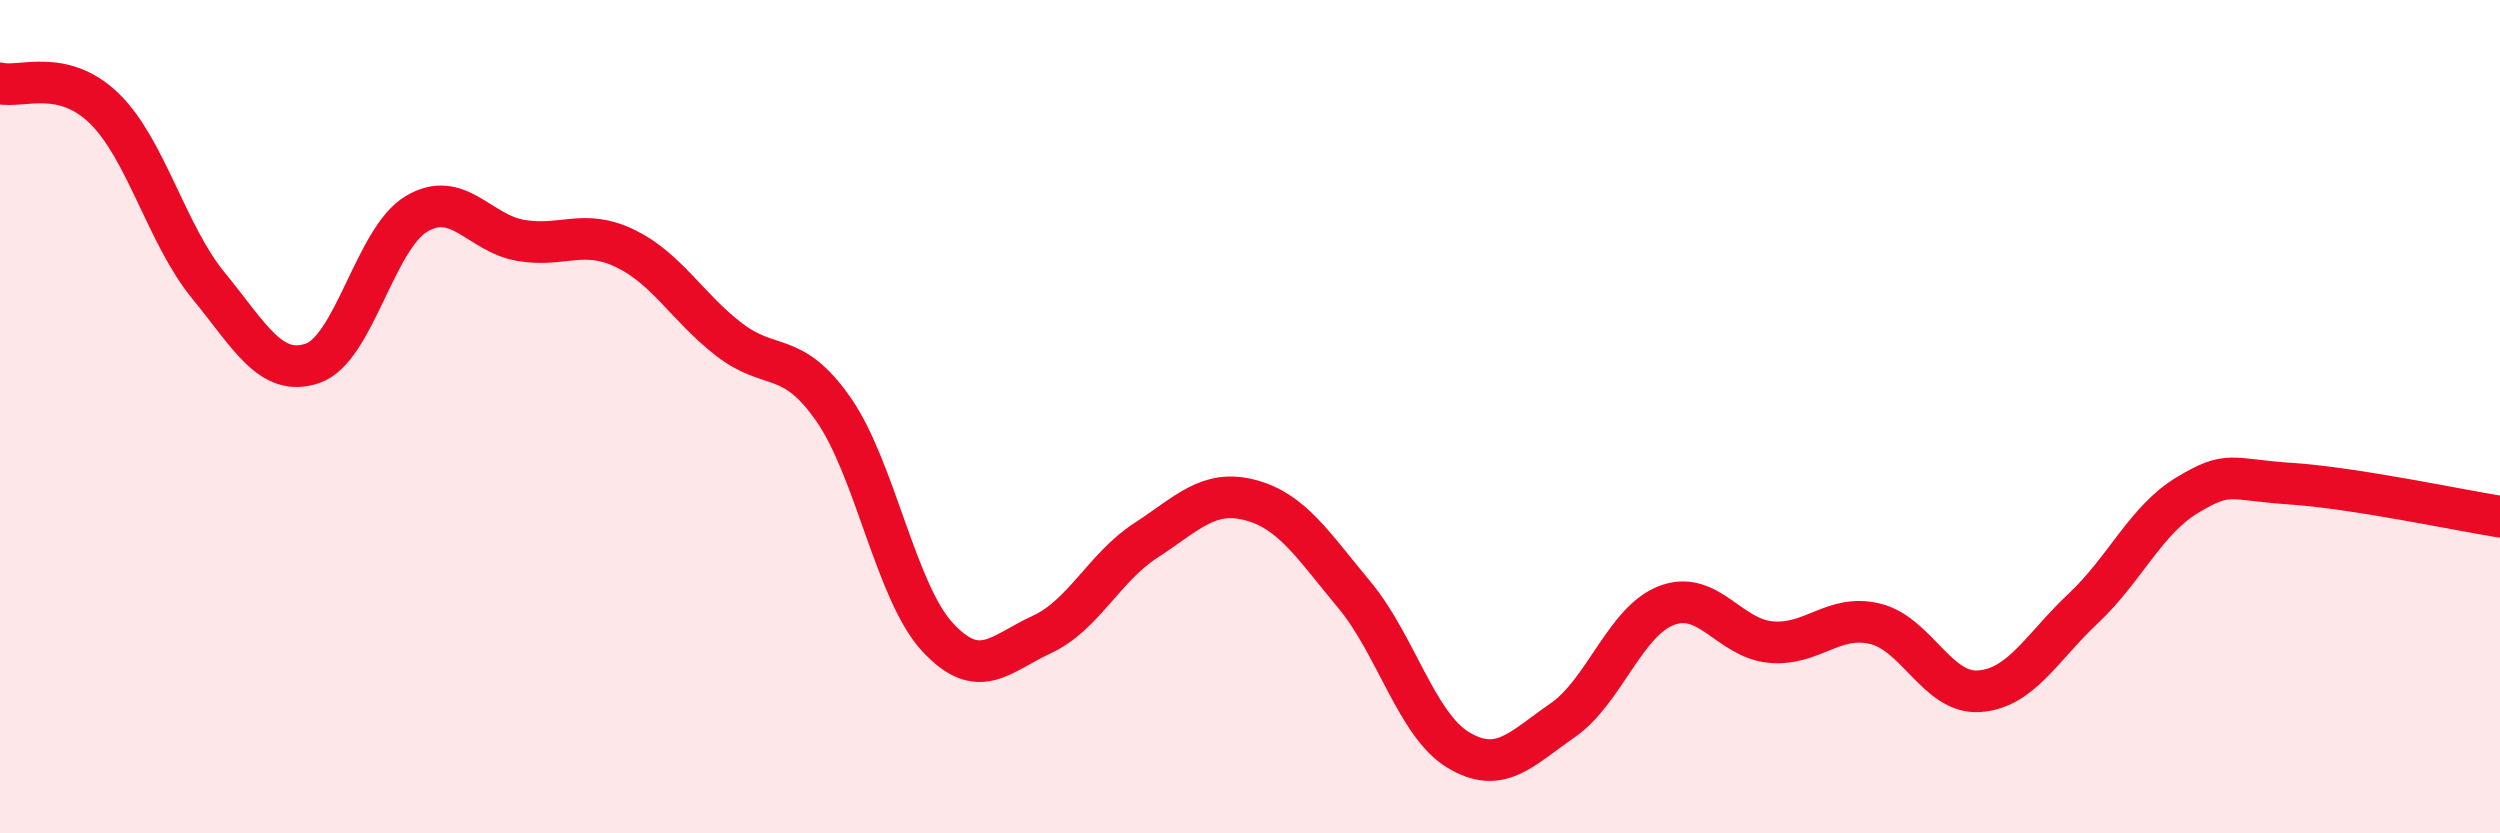
    <svg width="60" height="20" viewBox="0 0 60 20" xmlns="http://www.w3.org/2000/svg">
      <path
        d="M 0,2 C 0.5,2.12 1.5,1.63 2.5,2.6 C 3.5,3.57 4,5.63 5,6.85 C 6,8.07 6.5,9.06 7.5,8.72 C 8.5,8.38 9,5.72 10,5.13 C 11,4.54 11.5,5.6 12.5,5.77 C 13.5,5.94 14,5.48 15,5.96 C 16,6.44 16.5,7.38 17.5,8.15 C 18.5,8.92 19,8.39 20,9.82 C 21,11.25 21.5,14.21 22.5,15.29 C 23.5,16.37 24,15.69 25,15.23 C 26,14.77 26.5,13.62 27.5,12.97 C 28.5,12.32 29,11.74 30,12 C 31,12.26 31.5,13.07 32.5,14.27 C 33.5,15.47 34,17.4 35,18 C 36,18.6 36.5,17.98 37.5,17.29 C 38.5,16.6 39,14.91 40,14.53 C 41,14.15 41.5,15.32 42.5,15.41 C 43.5,15.5 44,14.73 45,14.97 C 46,15.21 46.5,16.66 47.5,16.59 C 48.5,16.52 49,15.54 50,14.6 C 51,13.66 51.5,12.48 52.5,11.88 C 53.5,11.28 53.5,11.51 55,11.61 C 56.5,11.71 59,12.24 60,12.4L60 20L0 20Z"
        fill="#EB0A25"
        opacity="0.1"
        stroke-linecap="round"
        stroke-linejoin="round"
      />
      <path
        d="M 0,2 C 0.5,2.12 1.5,1.63 2.5,2.6 C 3.5,3.57 4,5.63 5,6.85 C 6,8.07 6.5,9.06 7.5,8.72 C 8.5,8.38 9,5.72 10,5.13 C 11,4.54 11.5,5.6 12.5,5.77 C 13.5,5.94 14,5.48 15,5.96 C 16,6.44 16.5,7.38 17.5,8.15 C 18.5,8.92 19,8.39 20,9.82 C 21,11.25 21.5,14.21 22.5,15.29 C 23.5,16.37 24,15.69 25,15.23 C 26,14.77 26.5,13.62 27.5,12.97 C 28.5,12.32 29,11.74 30,12 C 31,12.26 31.5,13.07 32.5,14.27 C 33.5,15.47 34,17.4 35,18 C 36,18.6 36.5,17.98 37.5,17.29 C 38.5,16.6 39,14.91 40,14.53 C 41,14.15 41.5,15.32 42.5,15.41 C 43.5,15.5 44,14.73 45,14.97 C 46,15.21 46.5,16.66 47.5,16.59 C 48.5,16.52 49,15.54 50,14.6 C 51,13.66 51.5,12.48 52.5,11.88 C 53.5,11.28 53.5,11.51 55,11.61 C 56.5,11.71 59,12.24 60,12.4"
        stroke="#EB0A25"
        stroke-width="1"
        fill="none"
        stroke-linecap="round"
        stroke-linejoin="round"
      />
    </svg>
  